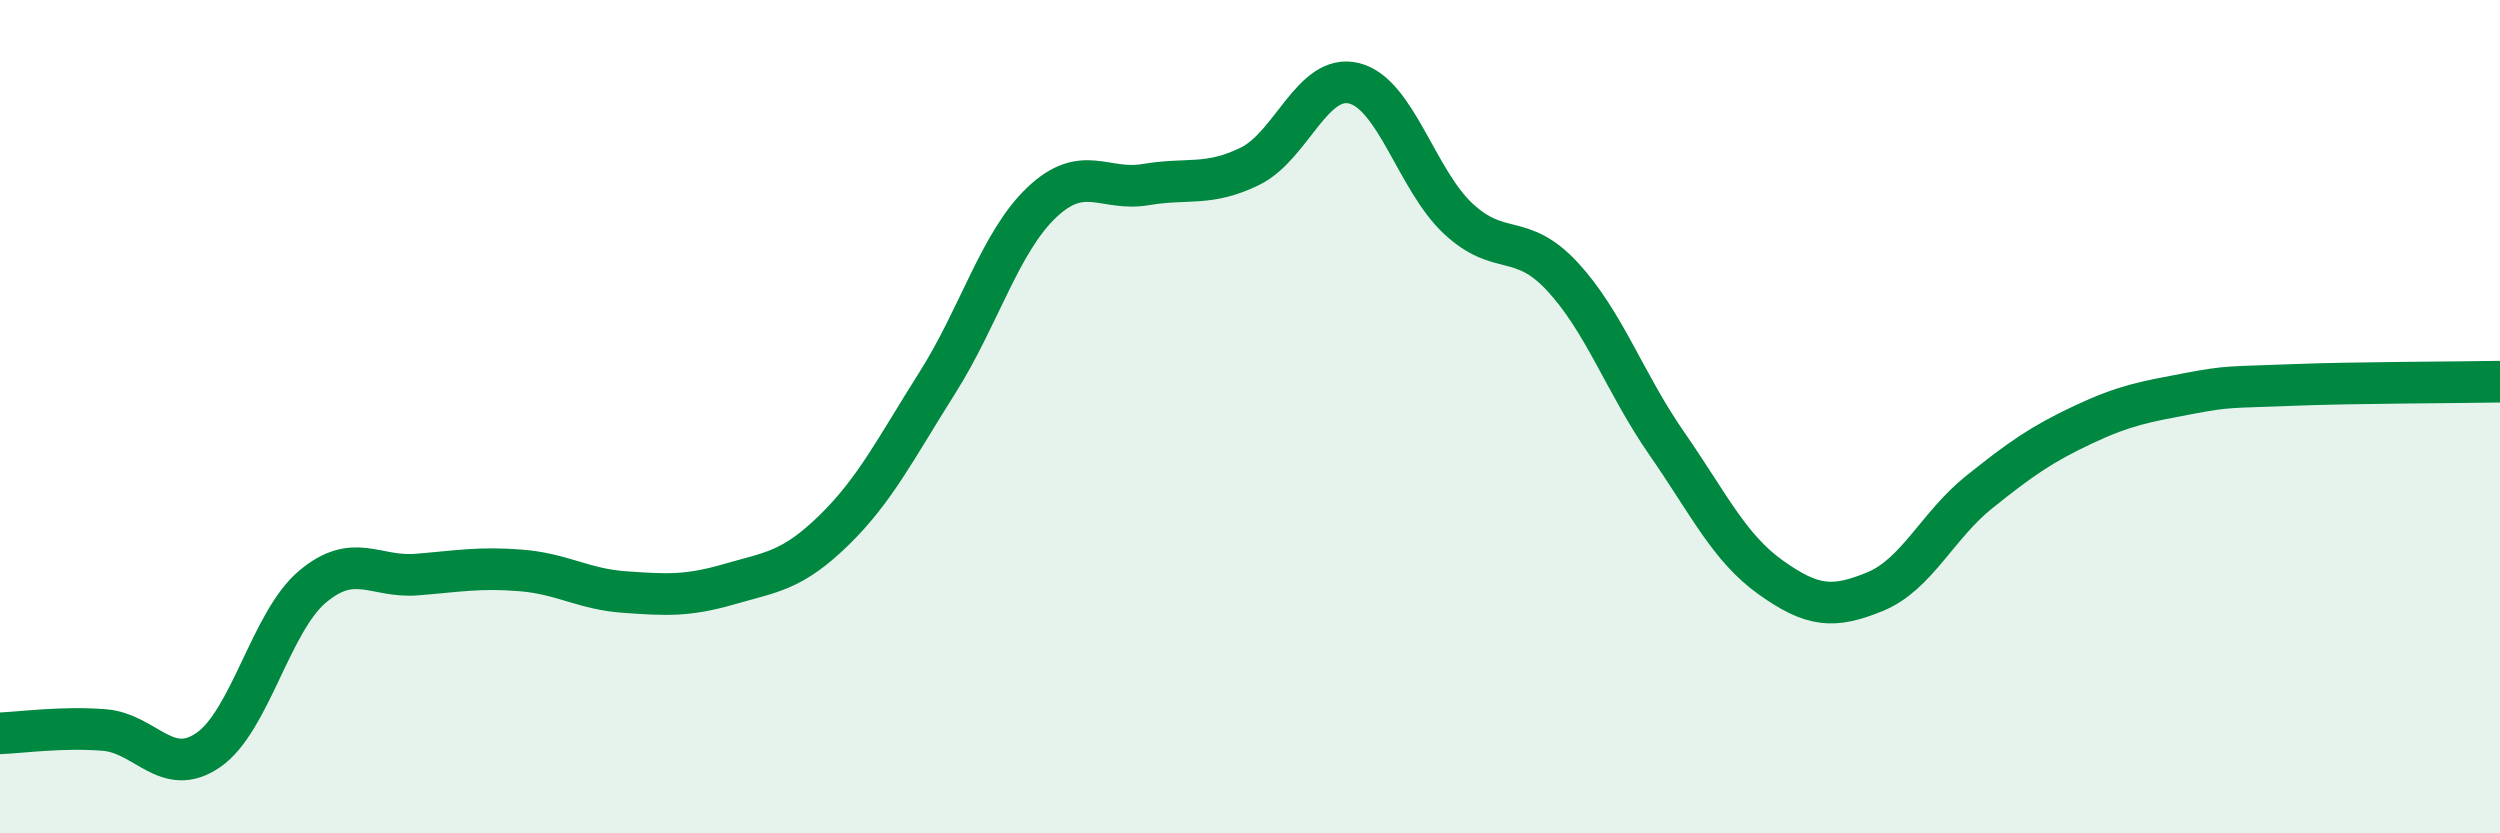 
    <svg width="60" height="20" viewBox="0 0 60 20" xmlns="http://www.w3.org/2000/svg">
      <path
        d="M 0,17.6 C 0.5,17.58 1.5,17.44 2.5,17.52 C 3.5,17.6 4,18.69 5,18 C 6,17.31 6.5,14.92 7.5,14.08 C 8.5,13.24 9,13.87 10,13.79 C 11,13.71 11.5,13.61 12.5,13.69 C 13.5,13.77 14,14.14 15,14.21 C 16,14.28 16.5,14.31 17.5,14.02 C 18.5,13.73 19,13.71 20,12.74 C 21,11.77 21.5,10.76 22.5,9.18 C 23.5,7.6 24,5.81 25,4.86 C 26,3.91 26.5,4.6 27.5,4.43 C 28.5,4.26 29,4.48 30,3.99 C 31,3.5 31.5,1.75 32.5,2 C 33.5,2.25 34,4.32 35,5.25 C 36,6.18 36.5,5.56 37.5,6.64 C 38.5,7.72 39,9.2 40,10.64 C 41,12.08 41.5,13.15 42.5,13.86 C 43.5,14.57 44,14.61 45,14.2 C 46,13.79 46.5,12.61 47.5,11.81 C 48.5,11.01 49,10.66 50,10.19 C 51,9.72 51.5,9.64 52.5,9.45 C 53.5,9.26 53.5,9.3 55,9.24 C 56.5,9.18 59,9.18 60,9.16L60 20L0 20Z"
        fill="#008740"
        opacity="0.1"
        stroke-linecap="round"
        stroke-linejoin="round"
      />
      <path
        d="M 0,17.6 C 0.5,17.58 1.5,17.44 2.5,17.52 C 3.5,17.6 4,18.69 5,18 C 6,17.31 6.5,14.92 7.5,14.08 C 8.5,13.24 9,13.87 10,13.79 C 11,13.71 11.5,13.61 12.5,13.69 C 13.5,13.77 14,14.14 15,14.21 C 16,14.28 16.5,14.31 17.5,14.02 C 18.5,13.73 19,13.71 20,12.74 C 21,11.77 21.5,10.76 22.5,9.18 C 23.5,7.6 24,5.81 25,4.86 C 26,3.91 26.5,4.6 27.5,4.43 C 28.5,4.26 29,4.48 30,3.99 C 31,3.5 31.5,1.75 32.5,2 C 33.5,2.25 34,4.32 35,5.25 C 36,6.18 36.5,5.56 37.5,6.64 C 38.5,7.72 39,9.2 40,10.64 C 41,12.08 41.5,13.15 42.5,13.86 C 43.5,14.57 44,14.61 45,14.2 C 46,13.79 46.5,12.61 47.5,11.81 C 48.5,11.01 49,10.66 50,10.19 C 51,9.72 51.5,9.64 52.5,9.45 C 53.5,9.26 53.5,9.3 55,9.24 C 56.5,9.18 59,9.18 60,9.16"
        stroke="#008740"
        stroke-width="1"
        fill="none"
        stroke-linecap="round"
        stroke-linejoin="round"
      />
    </svg>
  